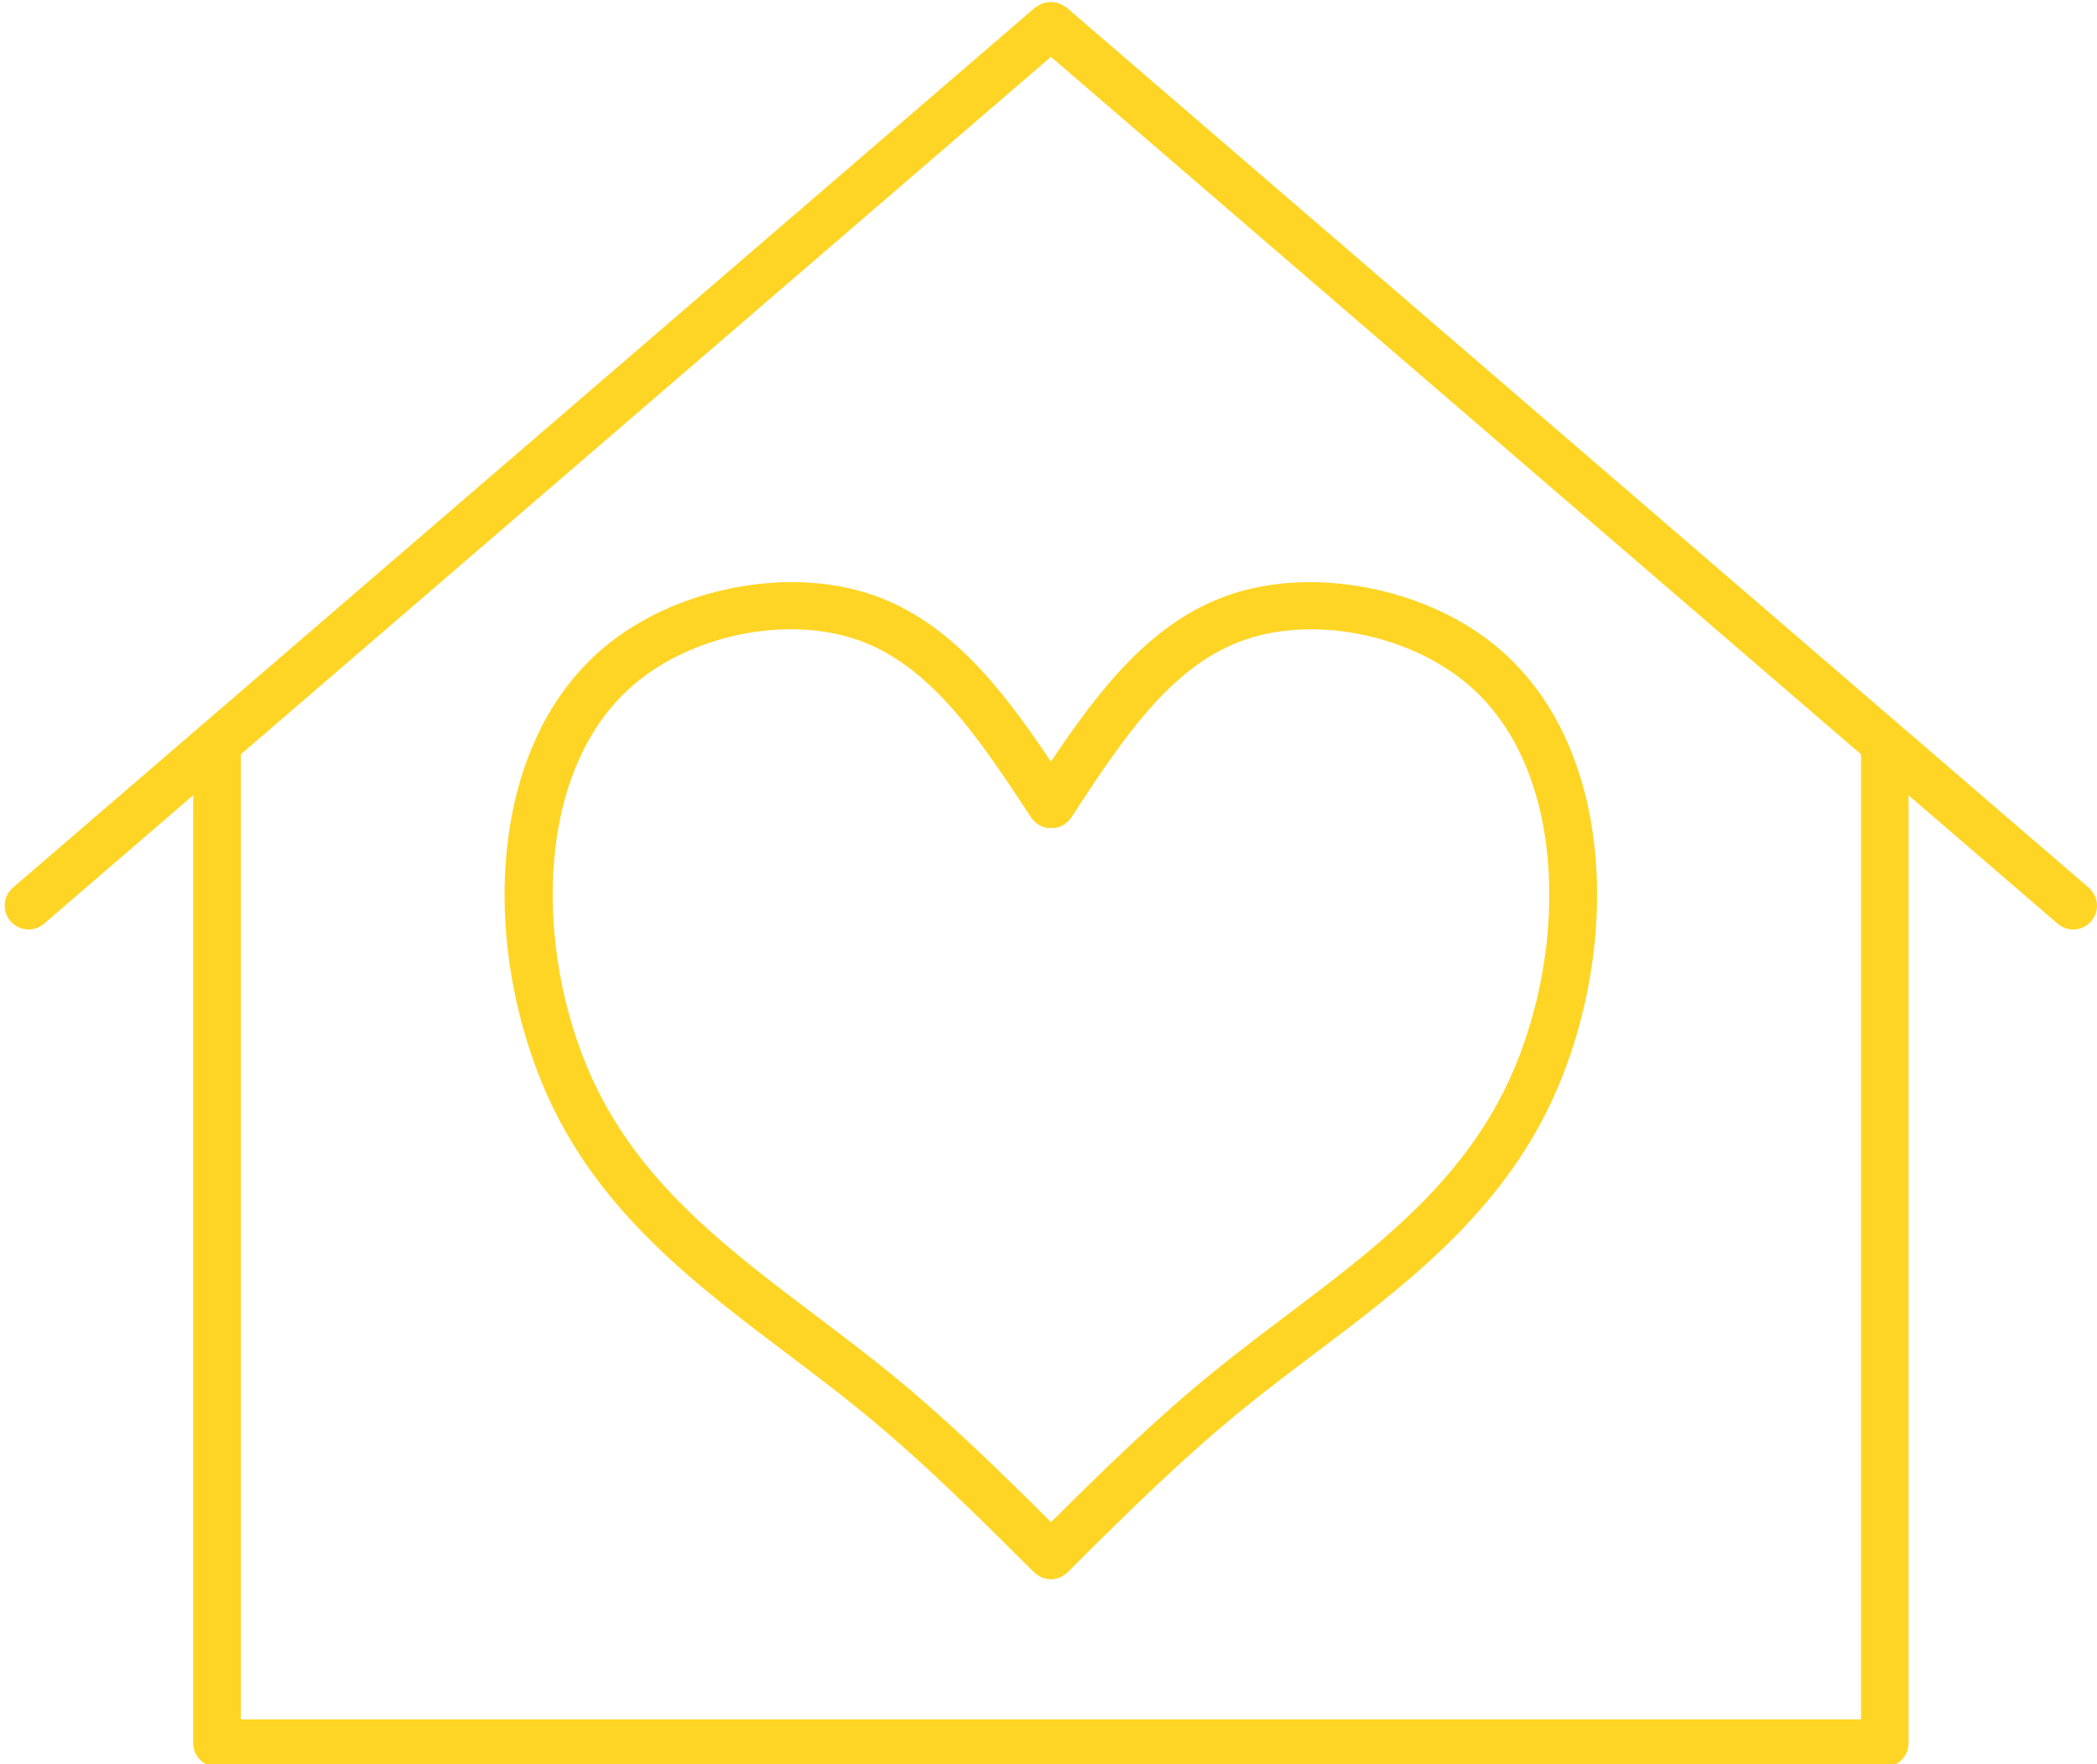 <?xml version="1.0" encoding="UTF-8" standalone="no"?><svg xmlns="http://www.w3.org/2000/svg" xmlns:xlink="http://www.w3.org/1999/xlink" fill="#ffd525" height="37.1" preserveAspectRatio="xMidYMid meet" version="1" viewBox="1.9 5.4 44.1 37.1" width="44.1" zoomAndPan="magnify"><g id="change1_1"><path d="M24.327,5.556c-0.018-0.014-0.036-0.019-0.055-0.03c-0.027-0.019-0.057-0.037-0.088-0.049 c-0.029-0.012-0.059-0.019-0.088-0.024C24.063,5.447,24.033,5.441,24,5.441s-0.063,0.005-0.097,0.011 c-0.029,0.006-0.059,0.013-0.088,0.024c-0.031,0.012-0.061,0.03-0.088,0.049c-0.019,0.011-0.037,0.016-0.055,0.03l-21.5,18.512 c-0.209,0.18-0.232,0.496-0.053,0.705c0.101,0.115,0.239,0.175,0.381,0.175c0.116,0,0.23-0.041,0.326-0.121l3.137-2.702v19.934 c0,0.275,0.224,0.5,0.5,0.5h35.074c0.275,0,0.5-0.225,0.5-0.5V22.125l3.137,2.702c0.096,0.08,0.21,0.121,0.326,0.121 c0.141,0,0.279-0.06,0.379-0.175c0.18-0.209,0.156-0.525-0.053-0.705L24.327,5.556z M41.038,41.559H6.964V21.264L24.001,6.595 l17.037,14.669V41.559z" fill="inherit"/></g><g id="change1_2"><path d="M24.001,21.416c-1.011-1.508-2.114-2.948-3.765-3.51c-1.777-0.608-4.154-0.138-5.643,1.117 c-2.601,2.195-2.556,6.694-1.011,9.775c1.126,2.243,3.039,3.688,4.889,5.084c0.521,0.393,1.039,0.784,1.541,1.194 c1.283,1.047,2.479,2.238,3.635,3.39c0.047,0.046,0.101,0.079,0.155,0.103c0.003,0.002,0.007,0.004,0.009,0.006 c0.062,0.024,0.125,0.036,0.188,0.036s0.128-0.012,0.188-0.036c0.002-0.002,0.006-0.004,0.008-0.006 c0.057-0.023,0.109-0.057,0.156-0.103c1.155-1.151,2.352-2.341,3.635-3.39c0.502-0.41,1.021-0.802,1.541-1.194 c1.85-1.396,3.763-2.841,4.889-5.084c1.545-3.081,1.59-7.58-1.012-9.774c-1.485-1.256-3.86-1.725-5.643-1.117 C26.114,18.468,25.013,19.909,24.001,21.416z M28.087,18.852c1.471-0.503,3.439-0.11,4.676,0.935 c2.194,1.852,2.104,5.886,0.762,8.562c-1.021,2.035-2.758,3.347-4.598,4.735c-0.529,0.399-1.06,0.8-1.57,1.218 c-1.19,0.973-2.289,2.05-3.354,3.108c-1.065-1.059-2.164-2.136-3.354-3.108c-0.512-0.418-1.042-0.818-1.57-1.218 c-1.84-1.389-3.576-2.7-4.598-4.735c-1.343-2.676-1.434-6.71,0.762-8.563c1.235-1.044,3.201-1.438,4.676-0.935 c1.553,0.53,2.58,2.091,3.667,3.743c0.039,0.059,0.089,0.106,0.146,0.143l0,0c0.002,0.001,0.004,0.001,0.004,0.002 c0.055,0.034,0.113,0.059,0.176,0.07c0.031,0.006,0.063,0.001,0.095,0.001s0.063,0.005,0.095-0.001 c0.063-0.012,0.125-0.036,0.18-0.072l0,0l0,0c0.057-0.037,0.105-0.084,0.146-0.143C25.507,20.942,26.534,19.382,28.087,18.852z" fill="inherit"/></g></svg>
